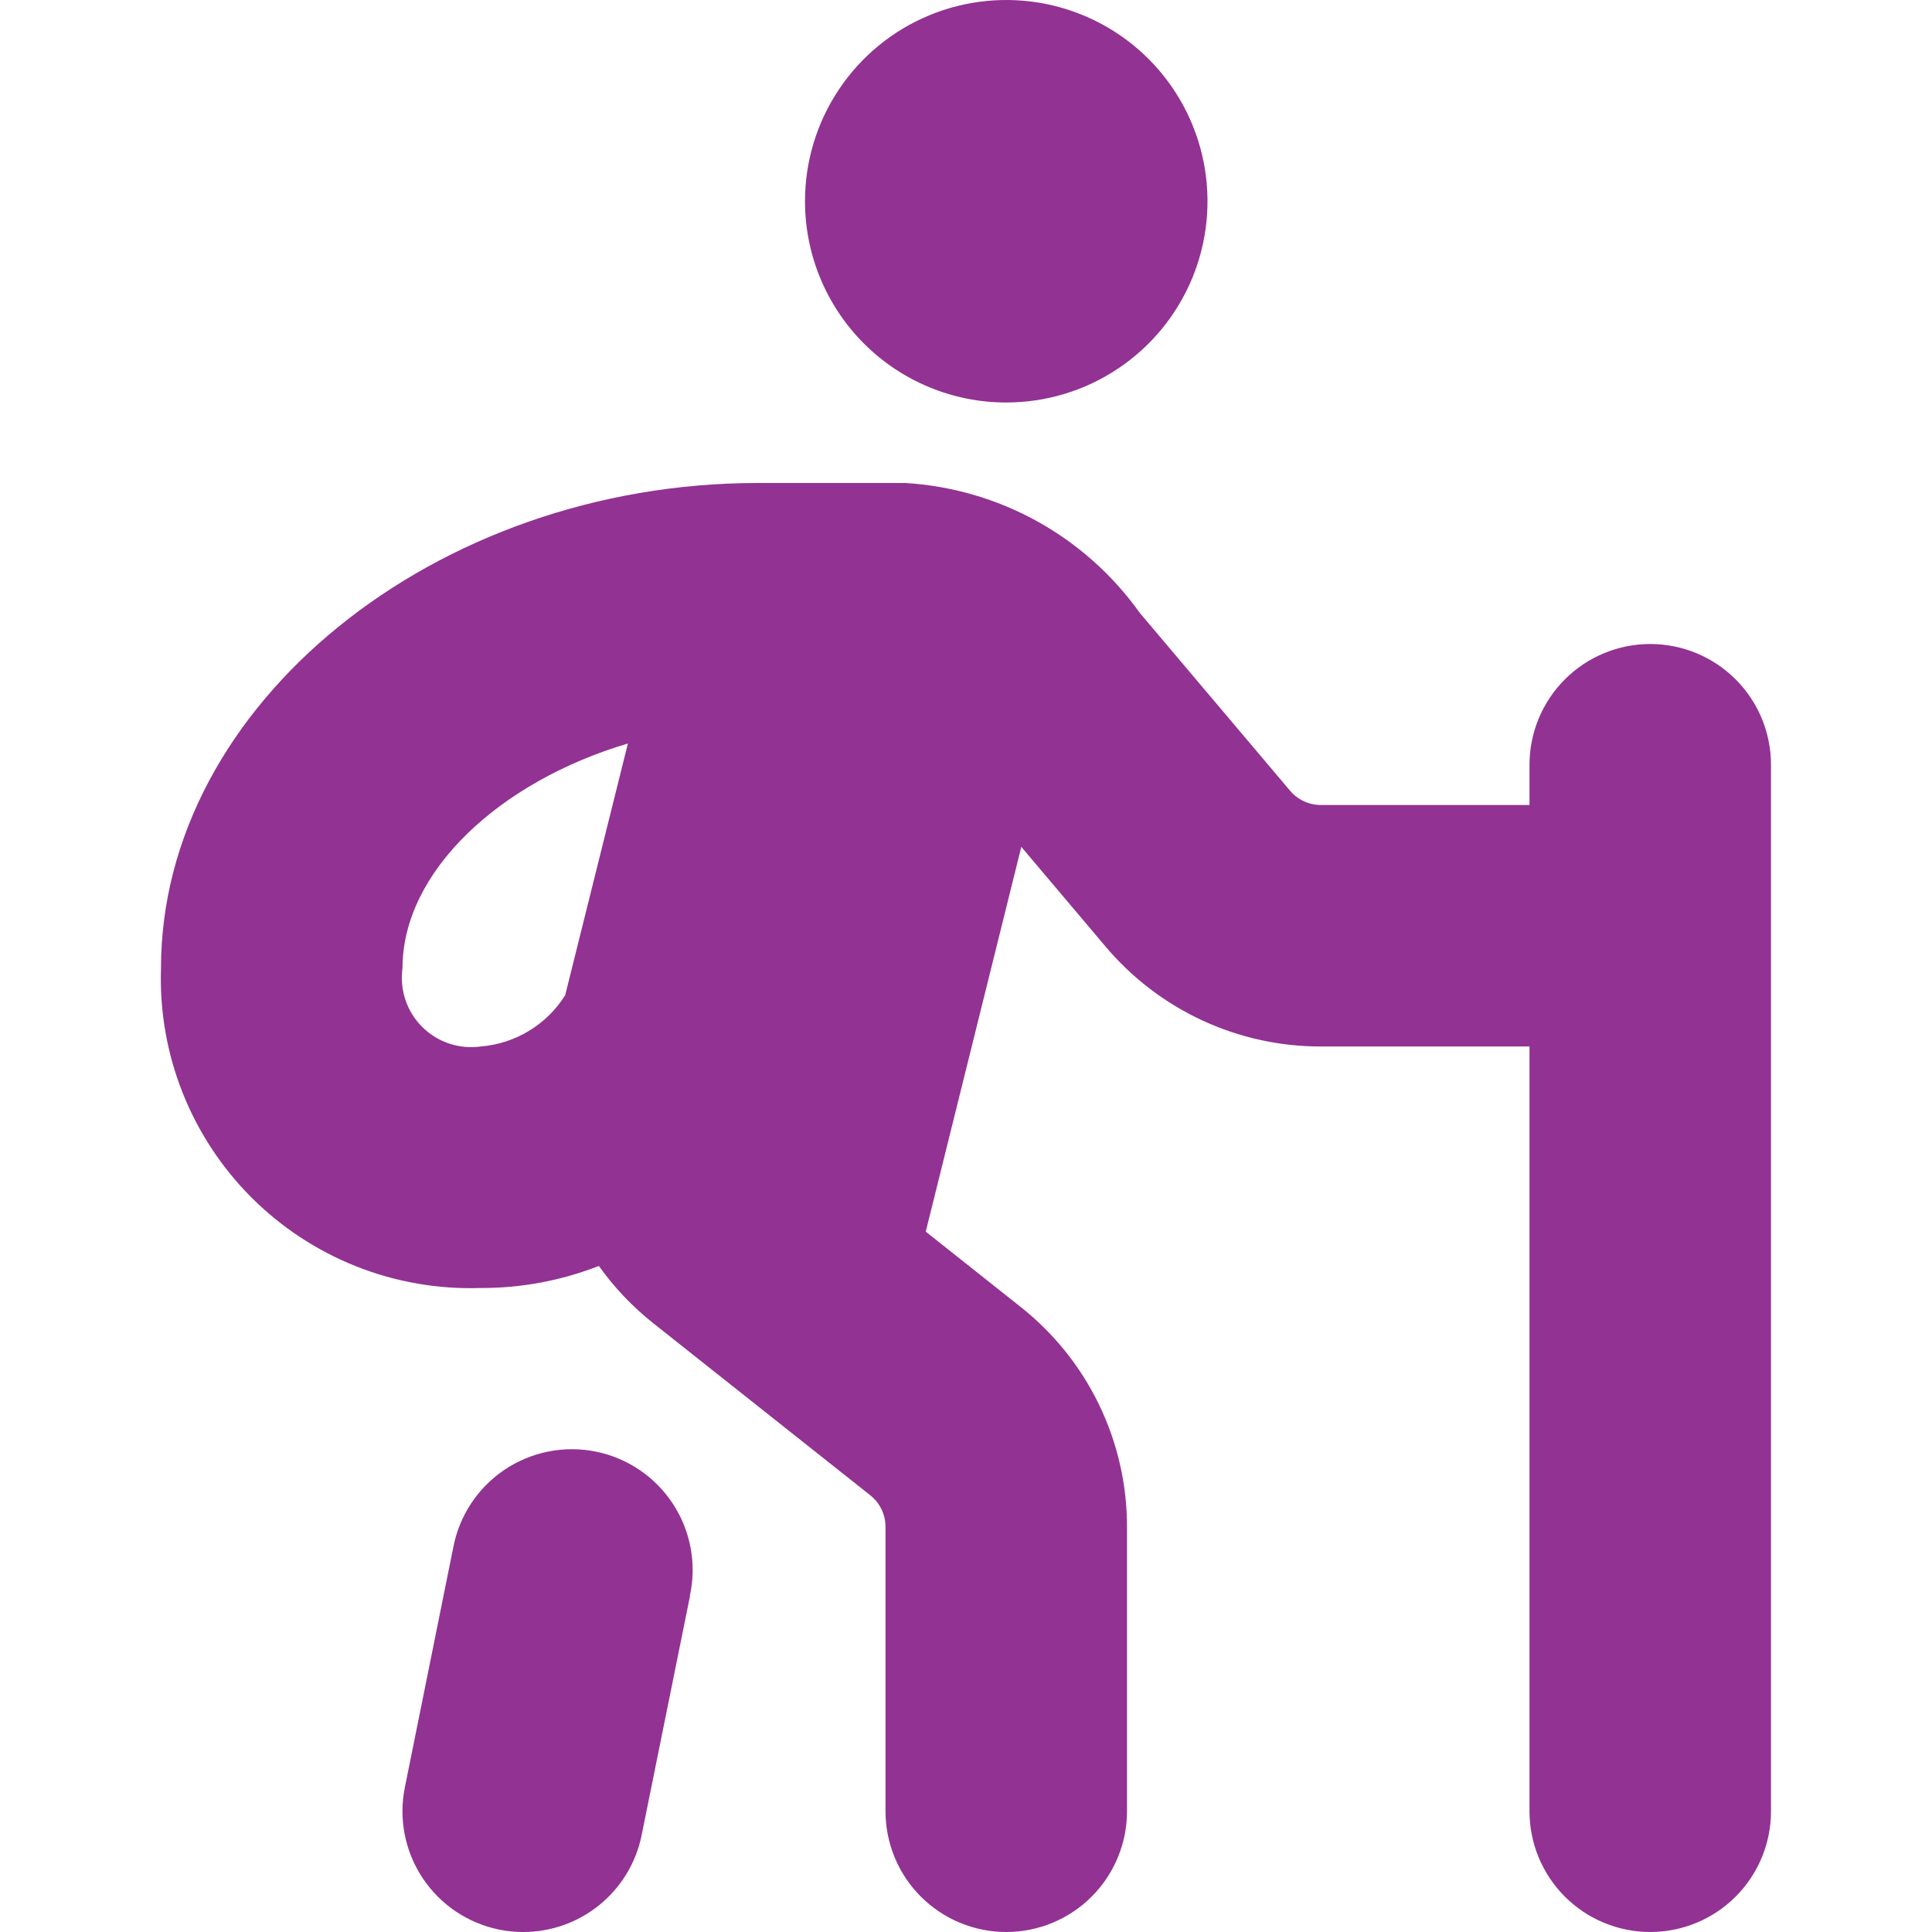 <?xml version="1.0" encoding="UTF-8"?>
<svg xmlns="http://www.w3.org/2000/svg" width="512" height="512" viewBox="0 0 512 512" fill="none">
  <g clip-path="url(#clip0_9_128613)">
    <path d="M182.869 422.912L170.027 486.4C168.551 493.628 164.624 500.124 158.909 504.789C153.195 509.454 146.044 512.002 138.667 512C136.517 512.008 134.372 511.794 132.267 511.36C128.148 510.52 124.235 508.878 120.752 506.525C117.268 504.173 114.282 501.157 111.964 497.651C109.646 494.144 108.042 490.216 107.243 486.089C106.444 481.962 106.465 477.718 107.307 473.6L120.107 410.155C120.89 405.982 122.495 402.008 124.829 398.462C127.163 394.916 130.179 391.87 133.702 389.501C137.225 387.132 141.184 385.488 145.348 384.664C149.513 383.84 153.799 383.853 157.959 384.702C162.118 385.552 166.067 387.22 169.575 389.61C173.084 392 176.081 395.065 178.394 398.625C180.706 402.185 182.287 406.169 183.045 410.346C183.802 414.523 183.721 418.809 182.805 422.955L182.869 422.912ZM266.667 106.667C277.215 106.667 287.527 103.539 296.297 97.678C305.068 91.818 311.904 83.489 315.94 73.743C319.977 63.998 321.033 53.274 318.975 42.928C316.917 32.583 311.838 23.08 304.379 15.621C296.92 8.162 287.417 3.083 277.072 1.025C266.726 -1.033 256.002 0.023 246.257 4.06C236.512 8.096 228.182 14.932 222.322 23.703C216.461 32.474 213.333 42.785 213.333 53.333C213.333 67.478 218.953 81.044 228.954 91.046C238.956 101.048 252.522 106.667 266.667 106.667ZM469.333 202.667V480C469.333 488.487 465.962 496.626 459.961 502.627C453.96 508.629 445.82 512 437.333 512C428.847 512 420.707 508.629 414.706 502.627C408.705 496.626 405.333 488.487 405.333 480V277.333H350.038C339.179 277.343 328.45 274.981 318.6 270.412C308.751 265.843 300.018 259.177 293.013 250.88L270.656 224.427L245.333 326.4L270.315 346.219C279.155 353.172 286.301 362.043 291.213 372.161C296.124 382.28 298.673 393.382 298.667 404.629V480C298.667 488.487 295.295 496.626 289.294 502.627C283.293 508.629 275.154 512 266.667 512C258.18 512 250.041 508.629 244.039 502.627C238.038 496.626 234.667 488.487 234.667 480V404.629C234.668 403.022 234.307 401.435 233.608 399.986C232.91 398.538 231.894 397.267 230.635 396.267L173.184 350.72C167.666 346.346 162.79 341.218 158.699 335.488C148.707 339.394 138.067 341.378 127.339 341.333C116.111 341.702 104.927 339.761 94.48 335.629C84.033 331.498 74.546 325.265 66.608 317.316C58.669 309.367 52.448 299.873 48.33 289.421C44.211 278.969 42.284 267.782 42.667 256.555C42.667 186.859 115.2 128 200.811 128H239.872C252.152 128.729 264.112 132.2 274.873 138.158C285.635 144.117 294.924 152.411 302.059 162.432L341.888 209.557C342.89 210.741 344.139 211.693 345.546 212.345C346.953 212.997 348.486 213.334 350.038 213.333H405.333V202.667C405.333 194.18 408.705 186.04 414.706 180.039C420.707 174.038 428.847 170.667 437.333 170.667C445.82 170.667 453.96 174.038 459.961 180.039C465.962 186.04 469.333 194.18 469.333 202.667ZM127.339 277.333C131.88 276.976 136.275 275.56 140.172 273.201C144.069 270.841 147.36 267.603 149.781 263.744L166.4 197.035C132.416 207.104 106.667 230.976 106.667 256.555C106.268 259.367 106.527 262.234 107.423 264.929C108.319 267.624 109.828 270.075 111.831 272.089C113.835 274.103 116.278 275.624 118.968 276.534C121.659 277.444 124.524 277.718 127.339 277.333Z" fill="#923293"></path>
  </g>
  <defs>
    <clipPath id="clip0_9_128613">
      <rect width="512" height="512" fill="white"></rect>
    </clipPath>
  </defs>
</svg>
